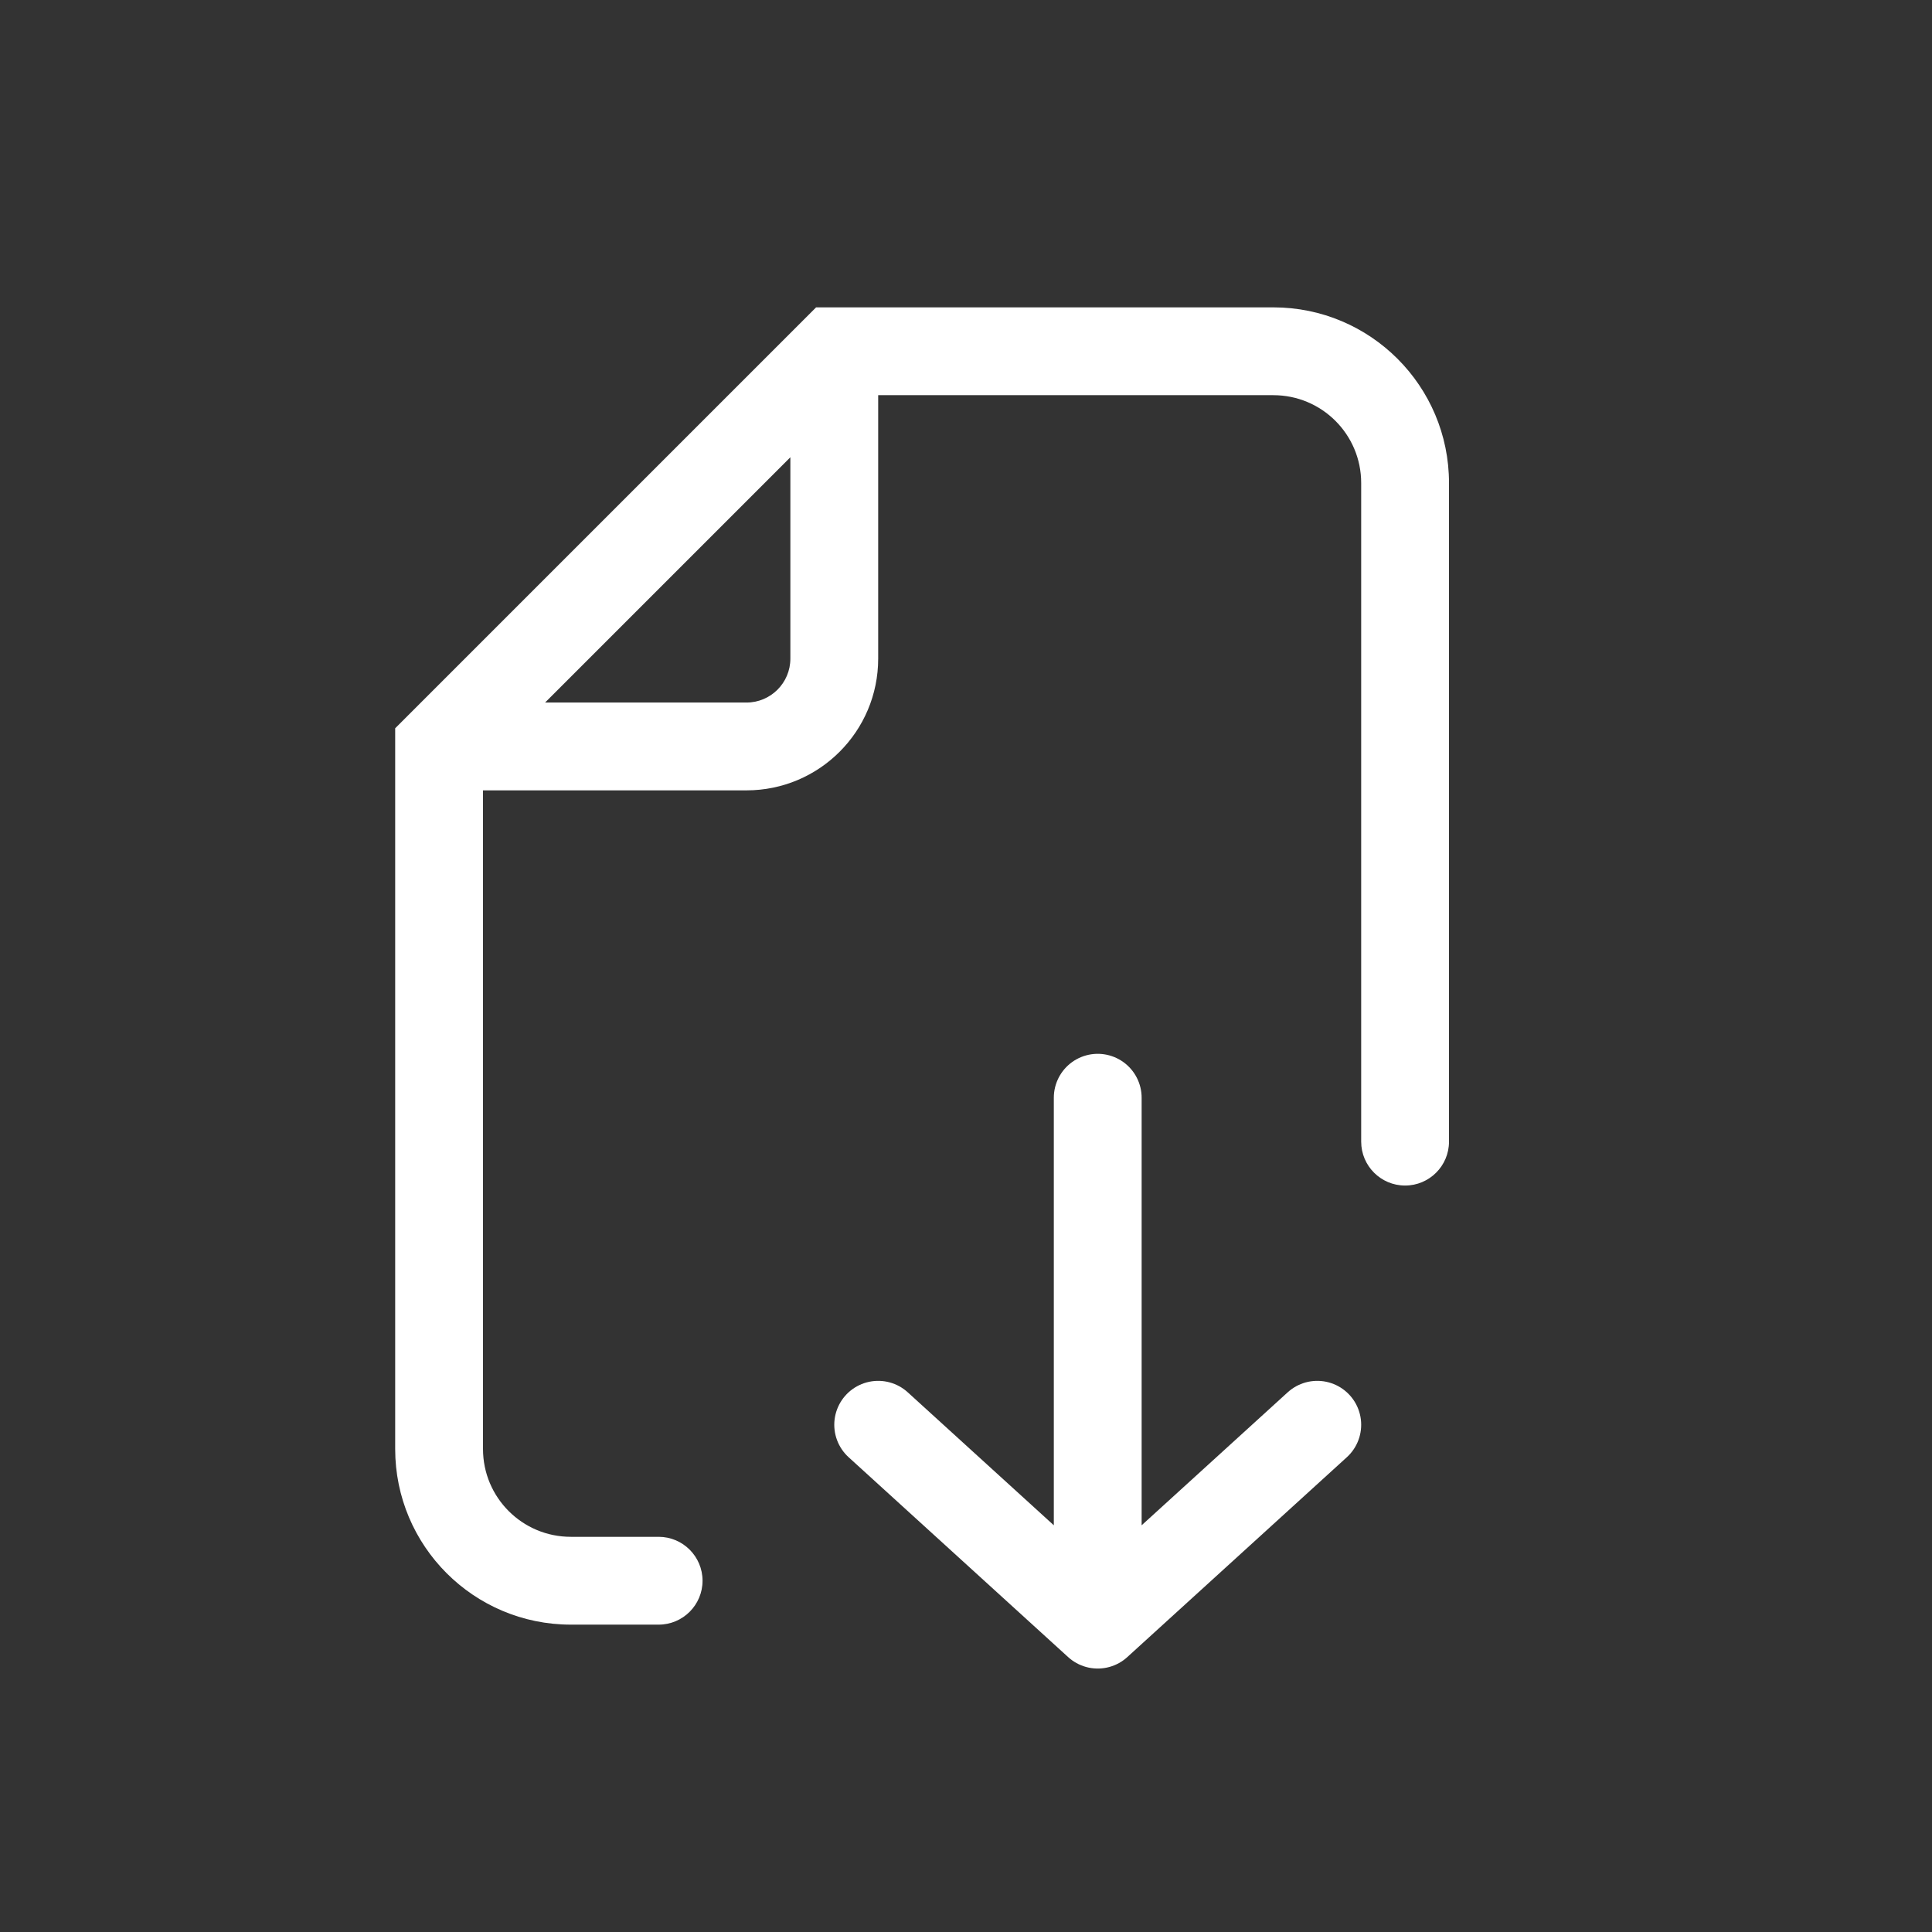 <svg width="44" height="44" viewBox="0 0 44 44" fill="none" xmlns="http://www.w3.org/2000/svg">
<rect x="0" y="0" width="44" height="44" fill="#333333" stroke="none"/>
<path fill-rule="evenodd" clip-rule="evenodd" d="M9 17V33C9 35.209 10.791 37 13 37H15C15.552 37 16 36.552 16 36C16 35.448 15.552 35 15 35H13C11.895 35 11 34.105 11 33V18H17C18.657 18 20 16.657 20 15V9H29C30.105 9 31 9.895 31 11V26C31 26.552 31.448 27 32 27C32.552 27 33 26.552 33 26V11C33 8.791 31.209 7 29 7H19H18.586L18.294 7.292C18.293 7.293 18.293 7.293 18.292 7.294L9.294 16.292C9.293 16.293 9.293 16.293 9.292 16.294L9 16.586V17ZM18 10.414L12.414 16H17C17.552 16 18 15.552 18 15V10.414Z" fill="white"/>
<path d="M20 32.448L25 37M25 37L30 32.448M25 37L25 25" stroke="white" stroke-width="2" stroke-linecap="round" stroke-linejoin="round"/>
</svg>
